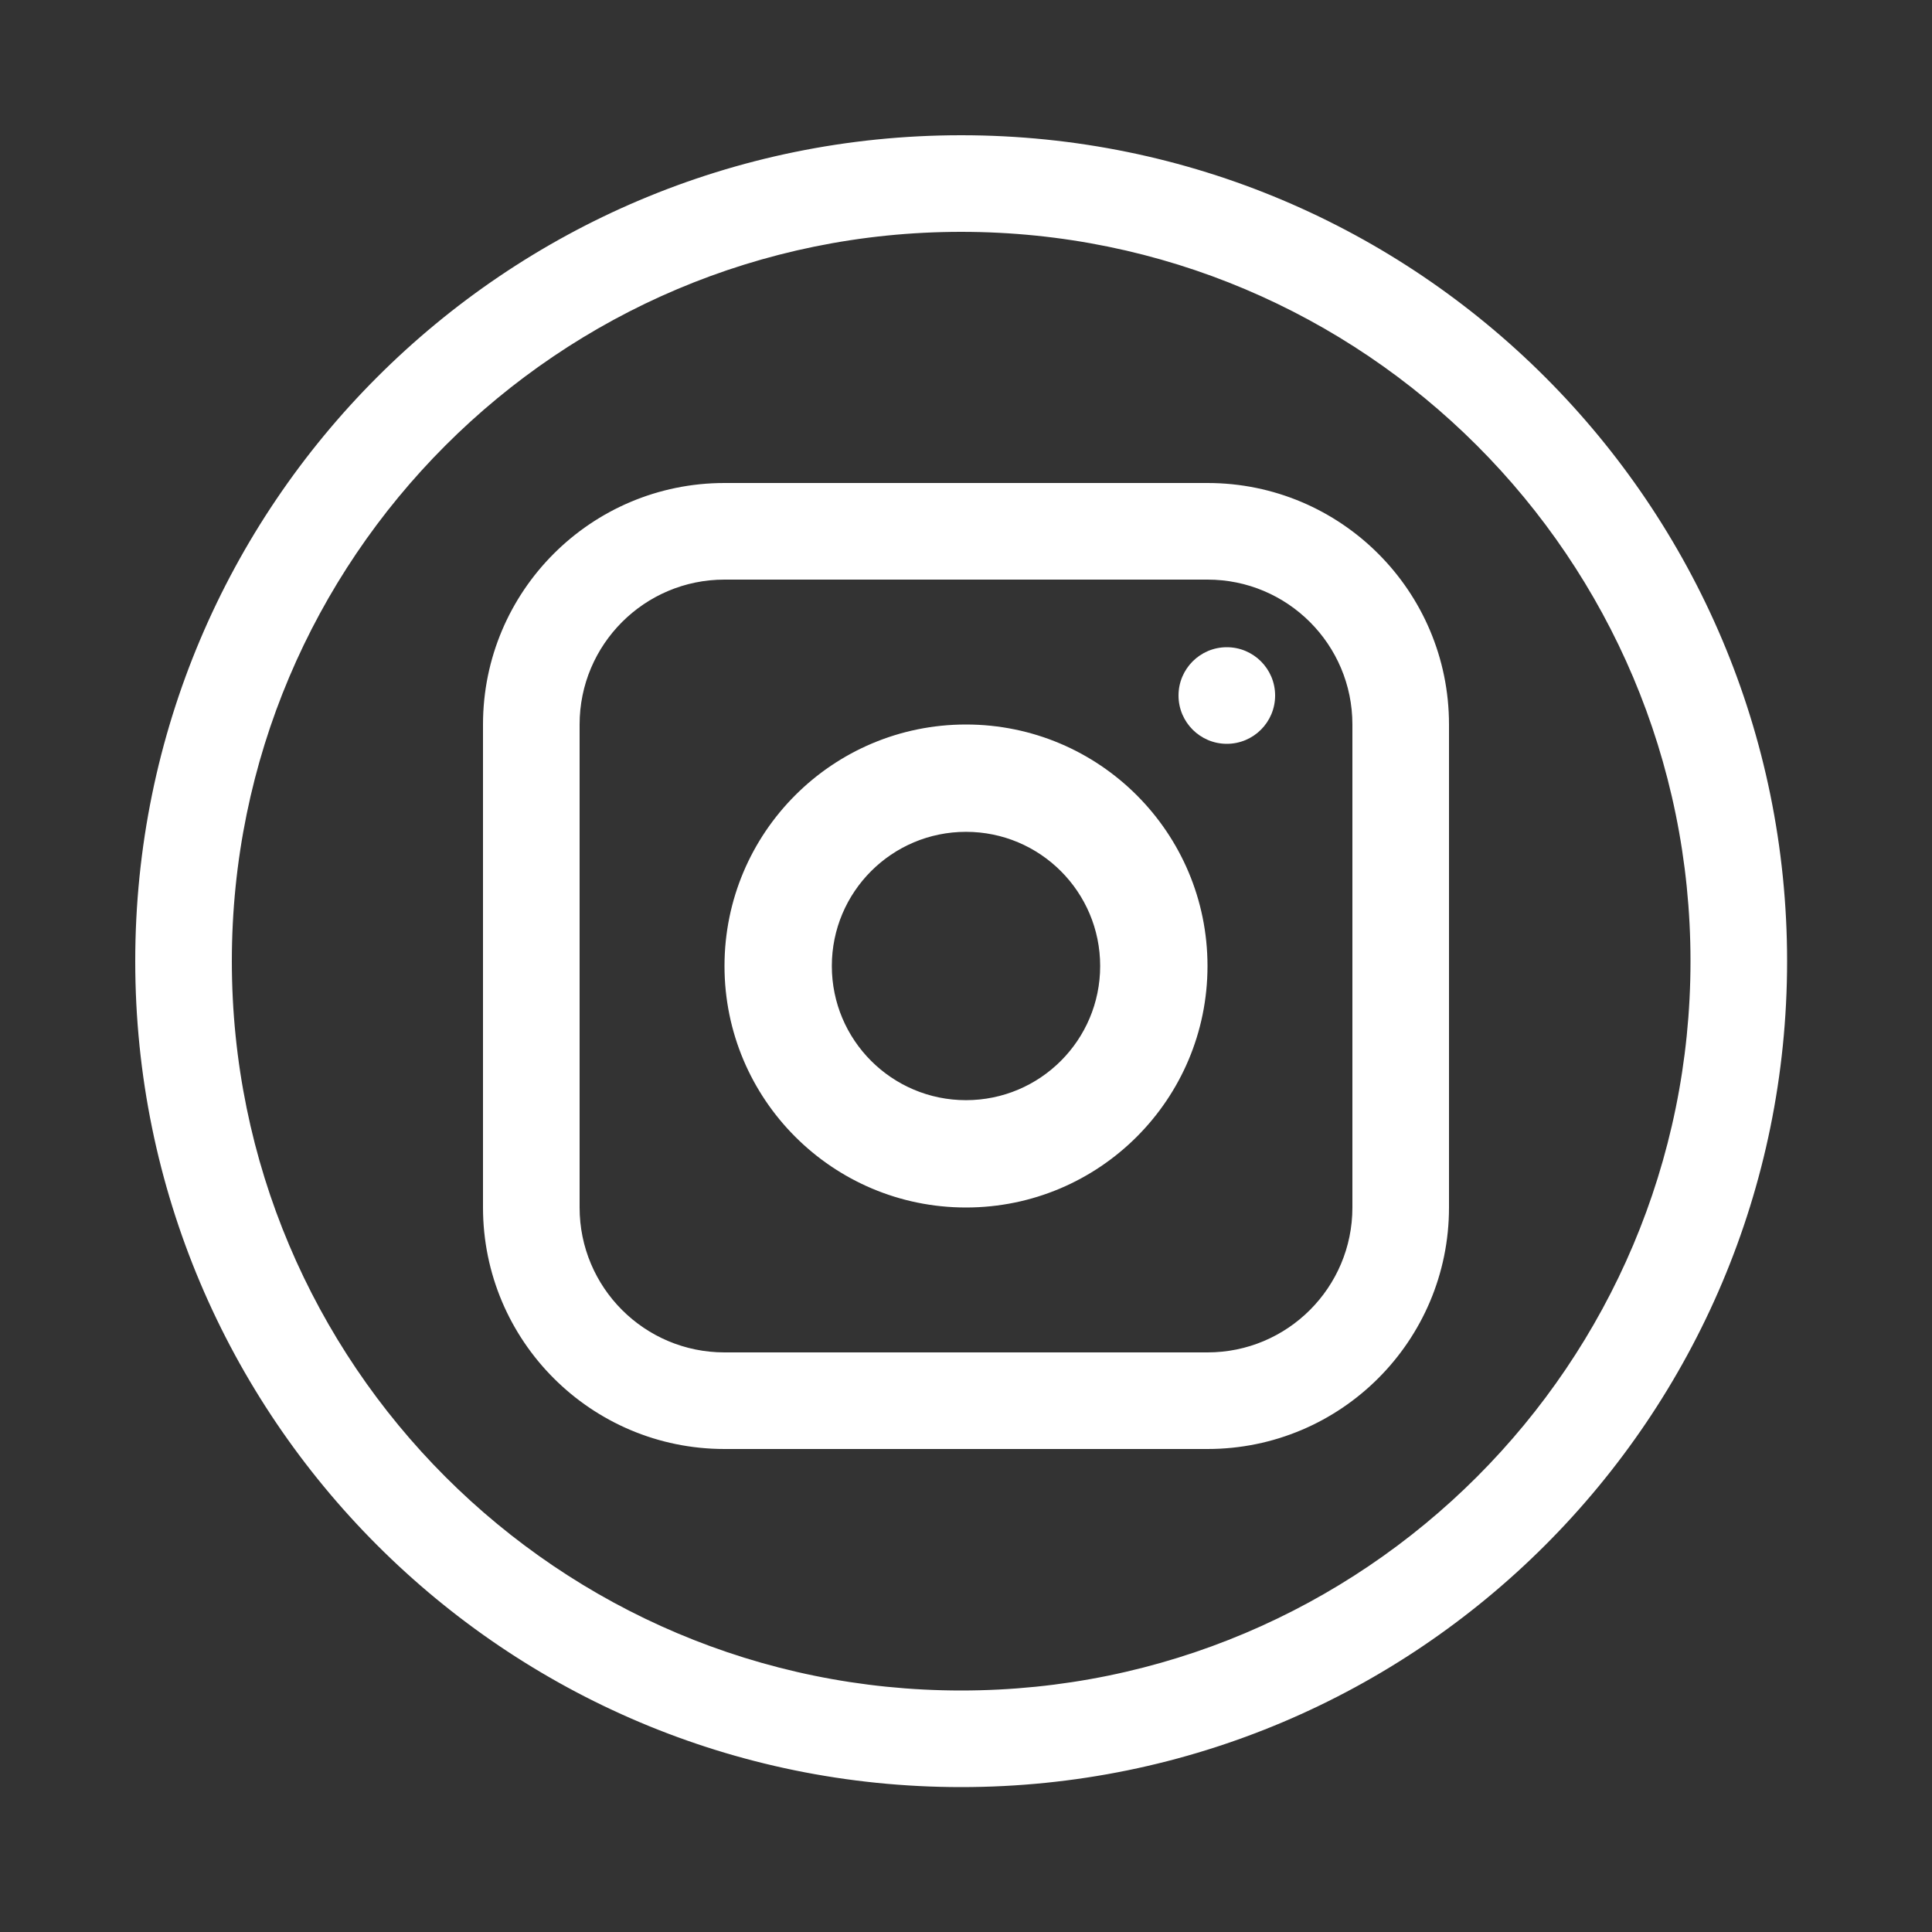 <svg width="200" height="200" viewBox="0 0 200 200" fill="none" xmlns="http://www.w3.org/2000/svg">
<rect x="0" y="0" width="200" height="200" fill="#333333" stroke="none"/>
<path d="M99.5 175.5C141.474 175.5 175.5 141.474 175.5 99.5C175.5 57.526 141.474 23.5 99.5 23.5C57.526 23.5 23.5 57.526 23.5 99.5C23.5 141.474 57.526 175.5 99.5 175.5ZM184.5 99.5C184.5 146.444 146.444 184.5 99.5 184.5C52.556 184.5 14.5 146.444 14.5 99.5C14.5 52.556 52.556 14.5 99.5 14.5C146.444 14.5 184.5 52.556 184.5 99.5Z" fill="white" stroke="white"/>
<path d="M125 59.5H75C66.44 59.5 59.5 66.44 59.5 75V125C59.5 133.56 66.44 140.5 75 140.5H125C133.56 140.5 140.5 133.56 140.5 125V75C140.5 66.44 133.56 59.5 125 59.5ZM50.5 75C50.5 61.469 61.469 50.5 75 50.5H125C138.531 50.5 149.5 61.469 149.5 75V125C149.5 138.531 138.531 149.5 125 149.5H75C61.469 149.5 50.5 138.531 50.5 125V75Z" fill="white" stroke="white"/>
<path d="M100 114.389C107.947 114.389 114.389 107.947 114.389 100C114.389 92.053 107.947 85.611 100 85.611C92.053 85.611 85.611 92.053 85.611 100C85.611 107.947 92.053 114.389 100 114.389ZM124.5 100C124.5 113.531 113.531 124.5 100 124.5C86.469 124.5 75.5 113.531 75.5 100C75.5 86.469 86.469 75.5 100 75.5C113.531 75.5 124.5 86.469 124.5 100Z" fill="white" stroke="white"/>
<circle cx="127" cy="72" r="5" fill="white"/>
</svg>
